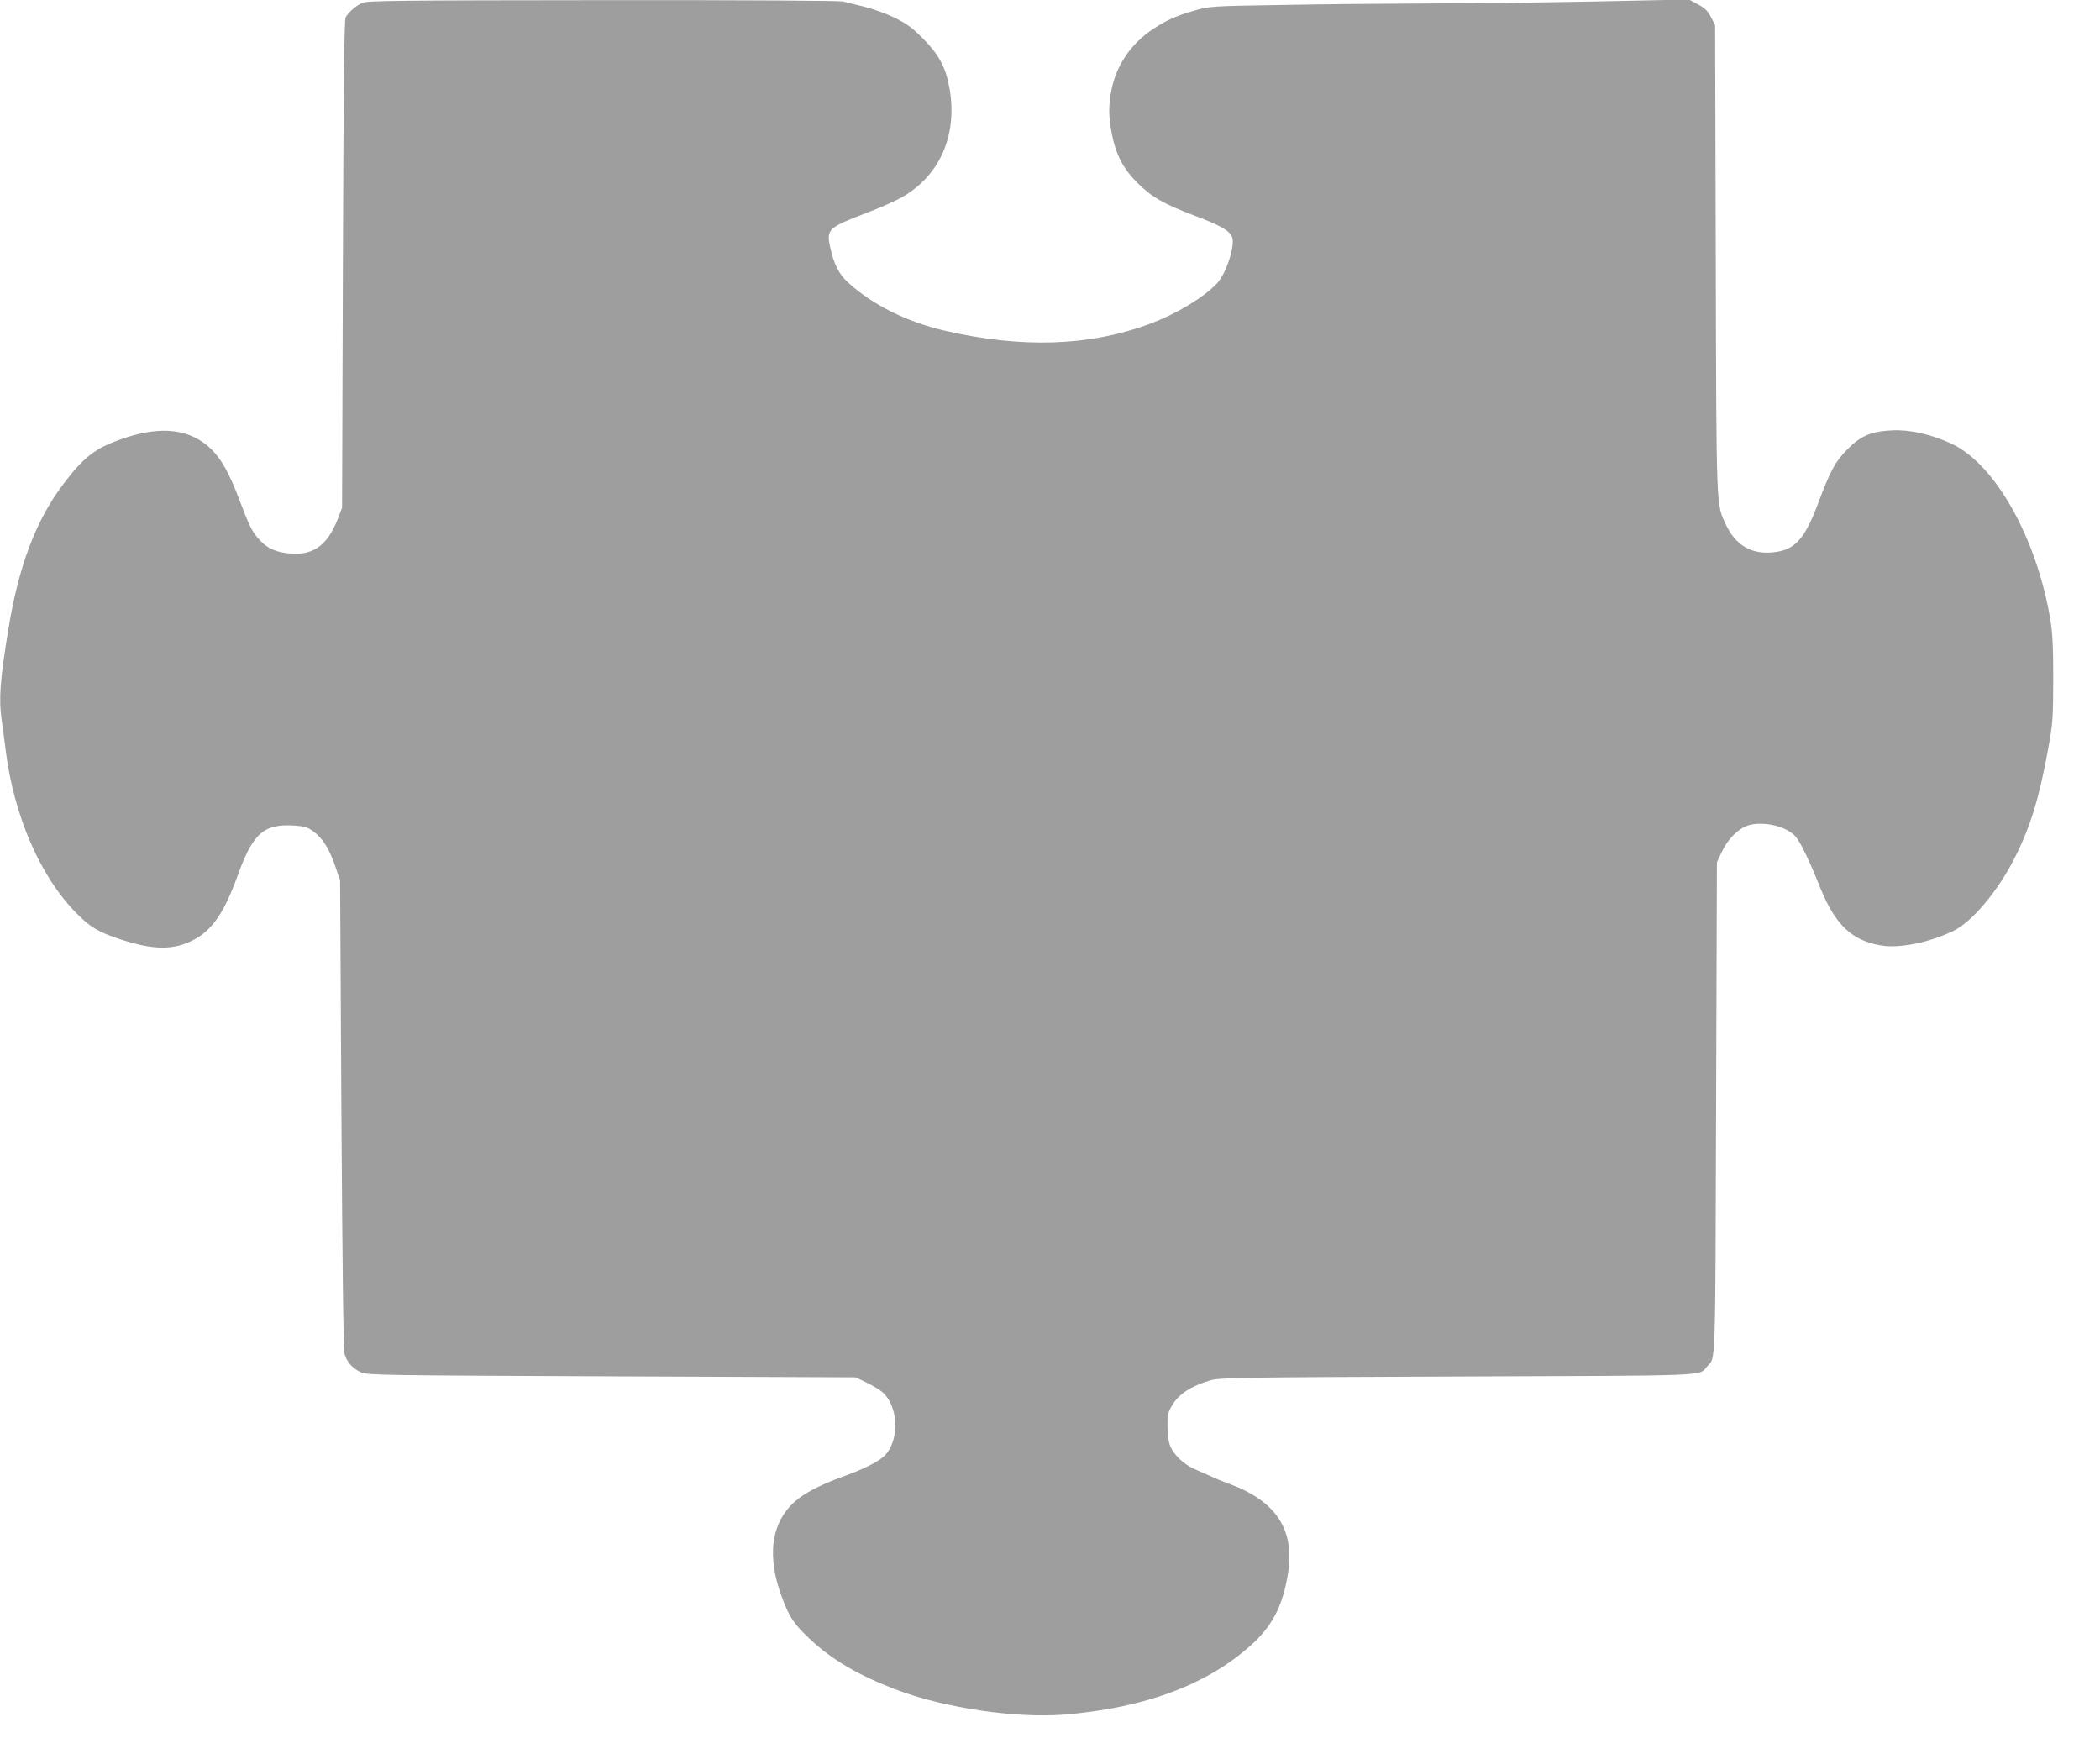 <?xml version="1.0" standalone="no"?>
<!DOCTYPE svg PUBLIC "-//W3C//DTD SVG 20010904//EN"
 "http://www.w3.org/TR/2001/REC-SVG-20010904/DTD/svg10.dtd">
<svg version="1.0" xmlns="http://www.w3.org/2000/svg"
 width="1280pt" height="1072pt" viewBox="0 0 1280 1072"
 preserveAspectRatio="xMidYMid meet">
<g transform="translate(0,1072) scale(0.1,-0.1)"
fill="#9e9e9e" stroke="none">
<path d="M2210 10703 c-38 -16 -85 -56 -103 -88 -9 -15 -13 -402 -17 -1505
l-5 -1485 -26 -68 c-67 -171 -161 -232 -323 -207 -73 11 -121 38 -168 95 -35
42 -52 78 -109 229 -62 163 -109 247 -171 308 -125 122 -301 145 -529 68 -176
-59 -246 -112 -374 -282 -166 -219 -272 -501 -334 -883 -51 -312 -59 -427 -41
-552 5 -38 17 -122 25 -189 50 -397 211 -768 430 -989 86 -87 131 -114 265
-159 206 -68 329 -69 453 -3 110 58 184 166 262 381 96 268 161 326 350 314
60 -4 79 -10 113 -34 56 -40 98 -105 134 -210 l31 -89 8 -1425 c6 -928 12
-1438 19 -1462 14 -51 52 -92 102 -113 40 -17 140 -18 1528 -24 l1485 -6 65
-31 c36 -17 79 -43 97 -58 97 -82 108 -282 22 -381 -35 -40 -127 -87 -272
-139 -124 -45 -225 -97 -281 -147 -148 -131 -175 -338 -76 -595 42 -111 70
-152 159 -237 140 -134 309 -232 551 -322 290 -107 712 -168 1002 -146 503 40
894 189 1162 441 118 112 178 235 207 423 41 264 -73 437 -356 542 -39 14 -88
34 -110 45 -22 10 -68 30 -102 45 -72 32 -134 92 -154 151 -7 21 -13 73 -13
114 -1 64 3 82 27 122 41 71 113 118 232 154 56 17 152 19 1505 24 1582 6
1471 1 1526 62 52 56 49 -33 54 1573 l5 1500 31 65 c37 79 104 144 166 161 91
24 224 -7 280 -67 30 -32 85 -145 152 -313 92 -226 191 -322 367 -353 113 -20
292 15 443 87 115 54 277 247 378 450 95 188 147 361 201 655 30 166 31 188
32 430 0 202 -4 278 -18 365 -84 499 -337 948 -603 1071 -123 57 -252 86 -359
81 -129 -6 -192 -32 -275 -116 -74 -75 -103 -128 -179 -331 -83 -221 -143
-285 -278 -297 -130 -12 -225 45 -283 169 -60 128 -58 73 -62 1624 l-4 1421
-25 48 c-19 38 -36 55 -79 78 l-55 30 -575 -12 c-316 -6 -771 -12 -1010 -12
-239 -1 -637 -4 -885 -9 -441 -7 -452 -8 -540 -33 -115 -33 -173 -59 -257
-114 -131 -86 -222 -218 -252 -365 -20 -97 -20 -164 0 -269 24 -129 70 -217
156 -303 89 -88 158 -128 353 -202 156 -59 210 -90 225 -129 20 -52 -37 -225
-93 -283 -84 -88 -248 -186 -409 -246 -369 -137 -781 -150 -1252 -41 -231 54
-440 158 -589 295 -55 51 -85 111 -108 218 -22 104 -8 116 217 202 88 33 191
79 229 102 231 136 335 387 280 673 -22 118 -66 197 -161 292 -67 67 -98 89
-175 127 -52 25 -134 54 -184 66 -49 12 -106 25 -126 31 -22 5 -595 9 -1465 8
-1248 -1 -1433 -3 -1464 -16z"/>
</g>
</svg>
